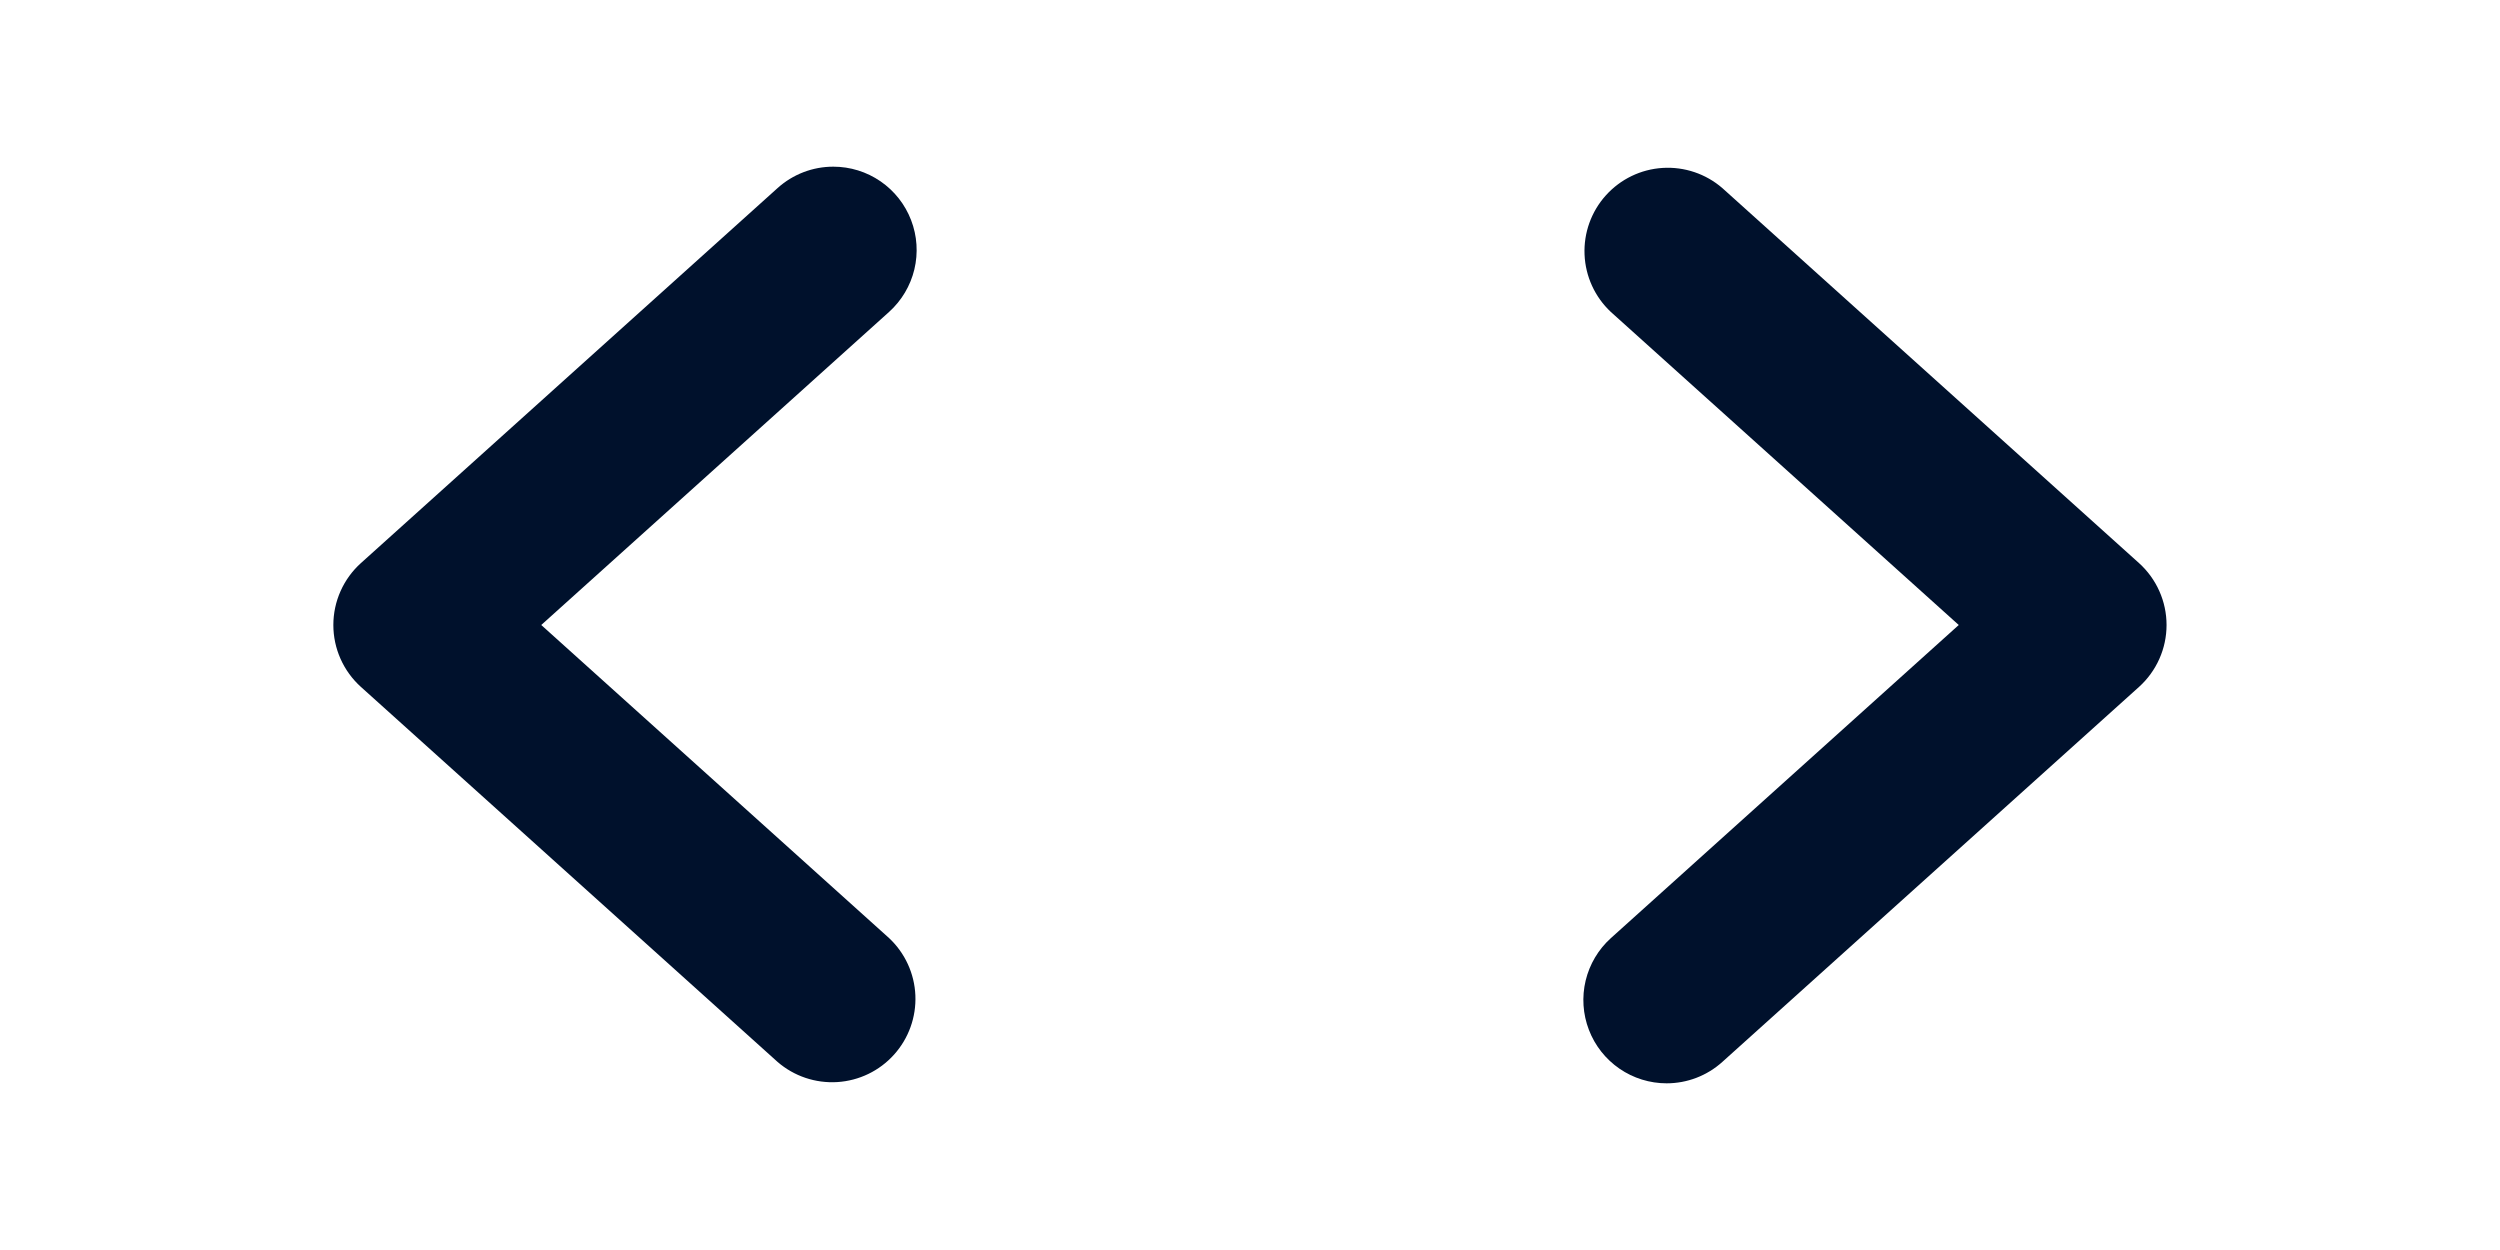 <svg width="100" height="50" viewBox="0 0 100 50" fill="none" xmlns="http://www.w3.org/2000/svg">
<path d="M33.333 6.667C34.007 6.667 34.665 6.871 35.221 7.253C35.776 7.635 36.203 8.176 36.444 8.806C36.686 9.435 36.731 10.122 36.574 10.778C36.416 11.433 36.064 12.025 35.563 12.477L21.65 25L35.563 37.523C36.2 38.12 36.578 38.943 36.615 39.814C36.652 40.686 36.345 41.538 35.761 42.186C35.178 42.835 34.363 43.228 33.492 43.283C32.621 43.337 31.763 43.048 31.103 42.477L14.437 27.477C14.09 27.164 13.812 26.782 13.622 26.355C13.432 25.929 13.334 25.467 13.334 25C13.334 24.533 13.432 24.071 13.622 23.645C13.812 23.218 14.09 22.836 14.437 22.523L31.103 7.523C31.716 6.971 32.512 6.665 33.337 6.667H33.333Z" fill="#00112C"/>
<path d="M66.667 43.333C65.993 43.333 65.335 43.129 64.779 42.747C64.224 42.365 63.797 41.824 63.556 41.194C63.314 40.565 63.269 39.877 63.426 39.222C63.584 38.567 63.936 37.974 64.437 37.523L78.35 25L64.433 12.477C63.796 11.88 63.419 11.057 63.382 10.186C63.345 9.314 63.651 8.462 64.235 7.814C64.819 7.165 65.634 6.771 66.505 6.717C67.376 6.663 68.233 6.952 68.893 7.523L85.56 22.523C85.907 22.836 86.184 23.218 86.374 23.645C86.564 24.071 86.662 24.533 86.662 25C86.662 25.467 86.564 25.929 86.374 26.355C86.184 26.782 85.907 27.164 85.56 27.477L68.893 42.477C68.281 43.029 67.485 43.334 66.66 43.333" fill="#00112C"/>
</svg>
